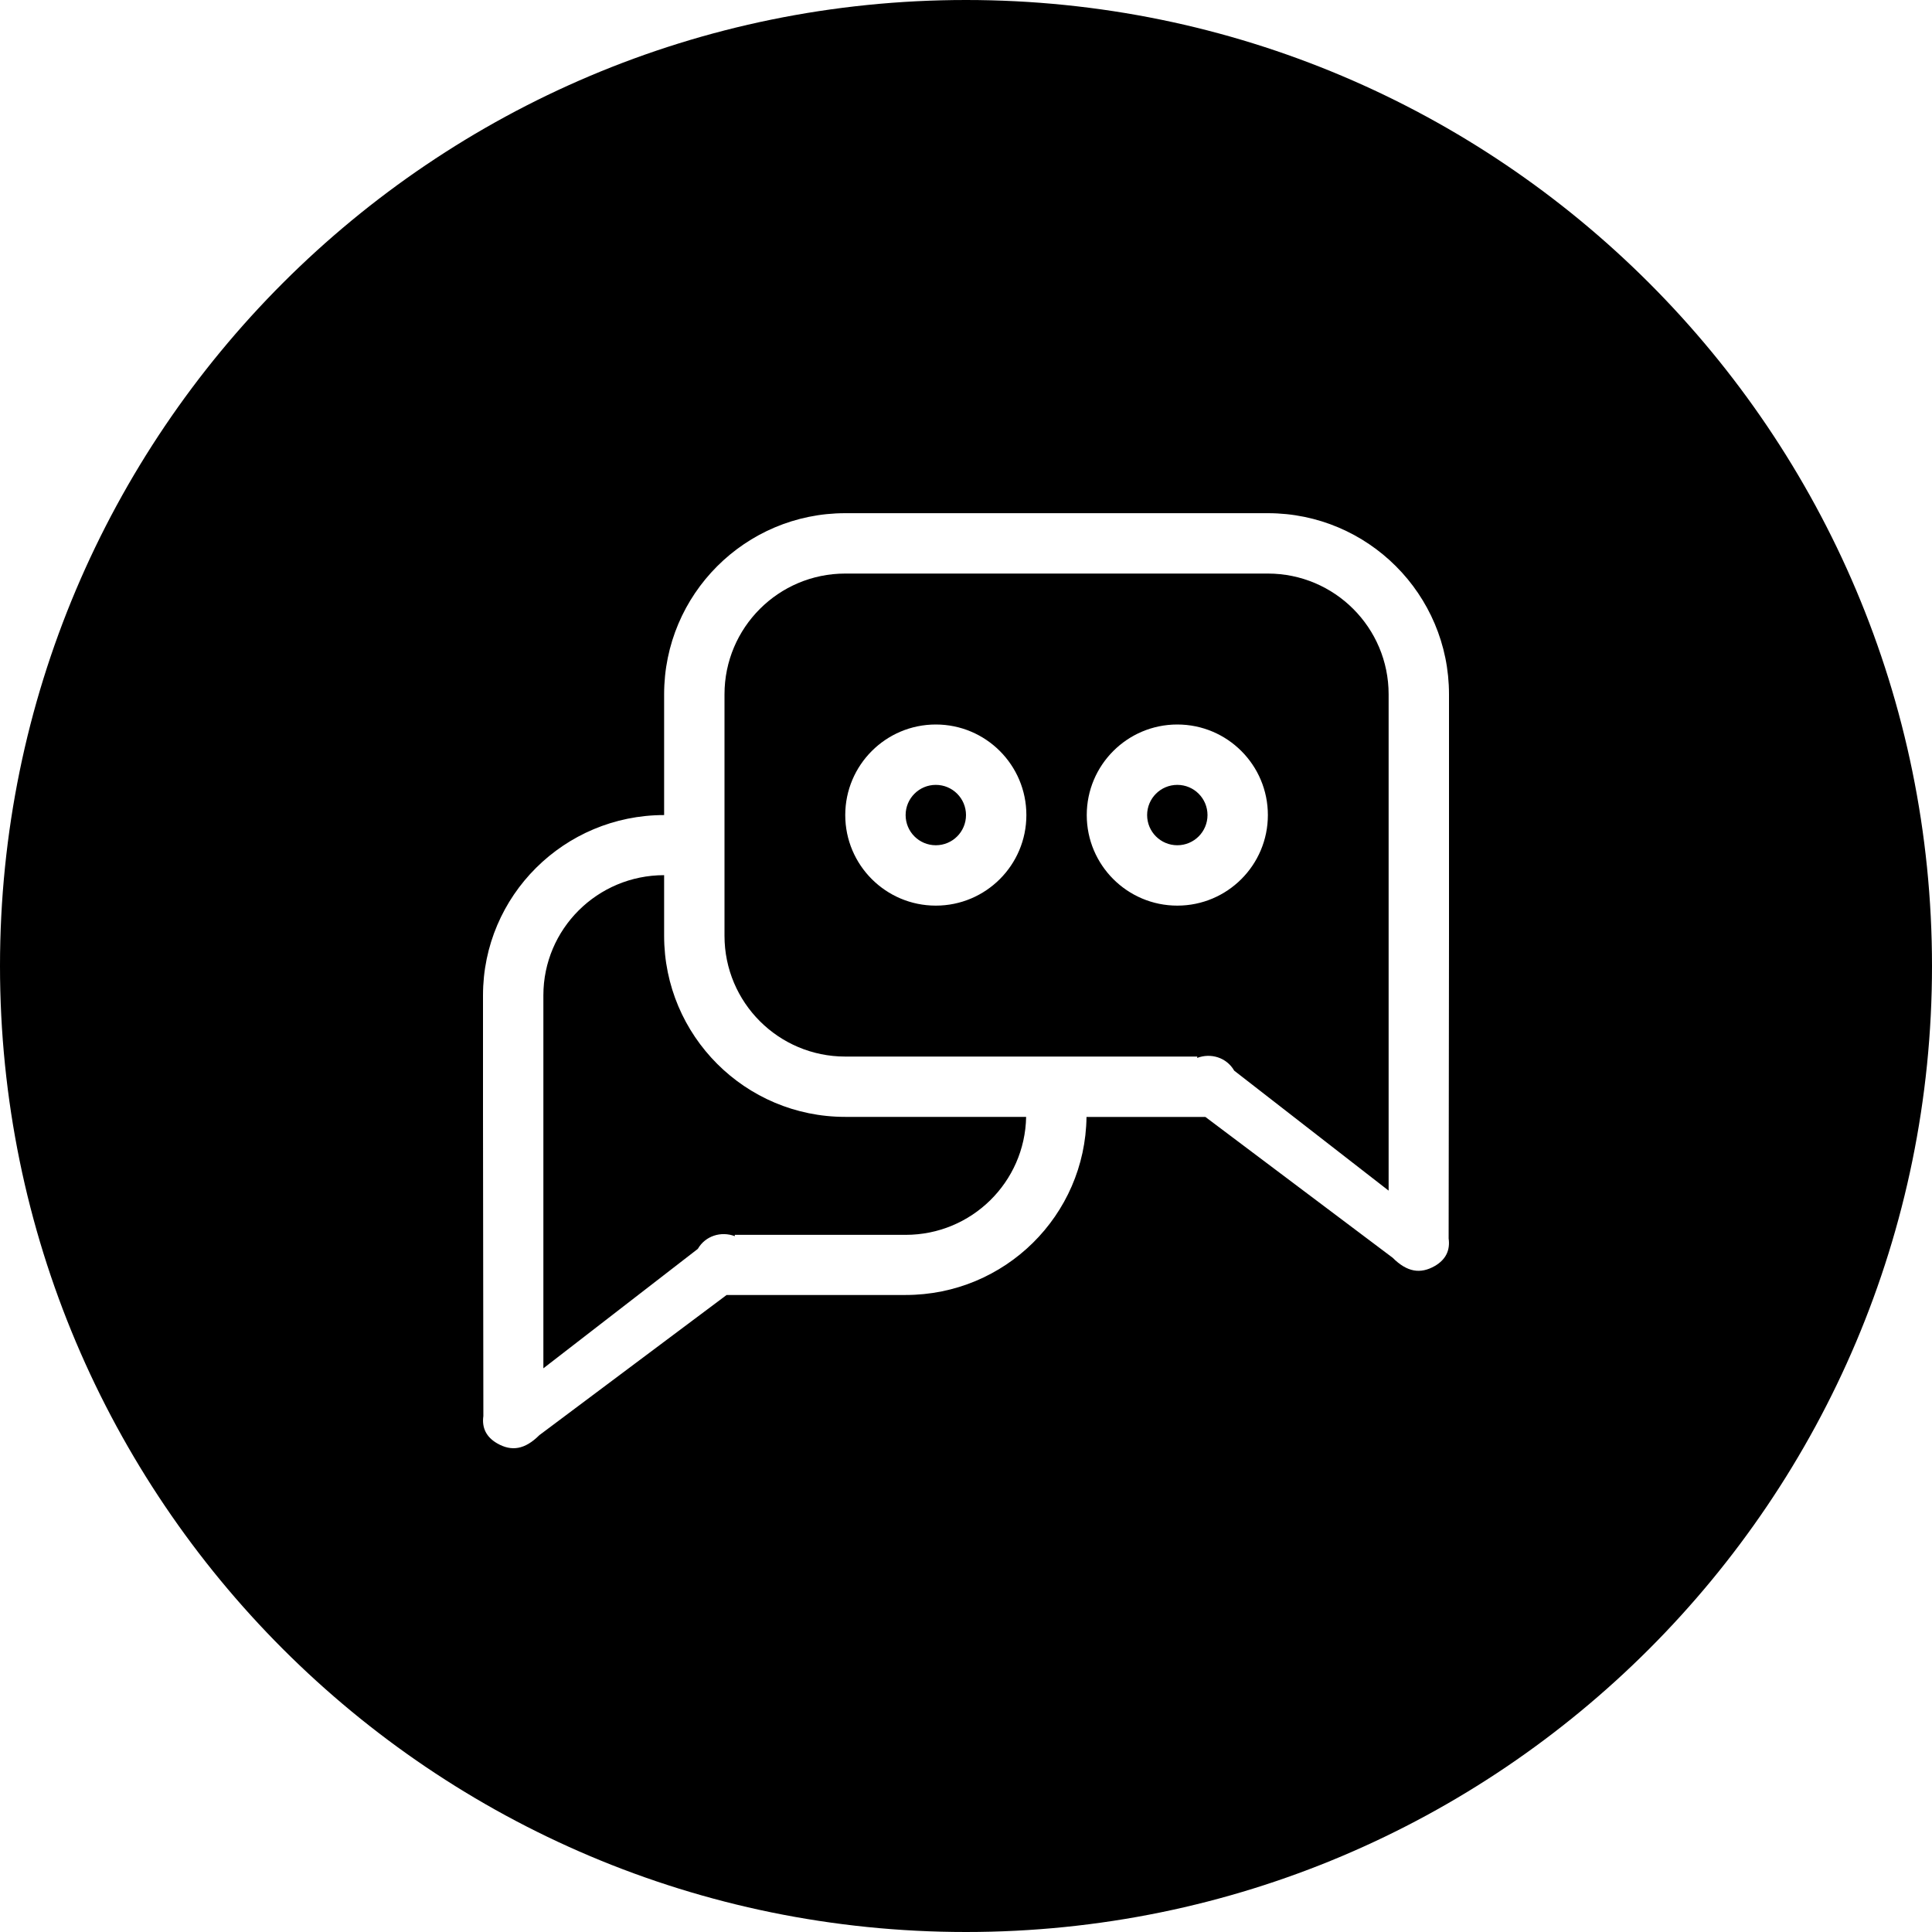 <?xml version="1.0" encoding="iso-8859-1"?>
<!-- Generator: Adobe Illustrator 16.0.0, SVG Export Plug-In . SVG Version: 6.00 Build 0)  -->
<!DOCTYPE svg PUBLIC "-//W3C//DTD SVG 1.1//EN" "http://www.w3.org/Graphics/SVG/1.1/DTD/svg11.dtd">
<svg version="1.1" id="Capa_1" xmlns="http://www.w3.org/2000/svg" xmlns:xlink="http://www.w3.org/1999/xlink" x="0px" y="0px"
	 width="64px" height="64px" viewBox="0 0 64 64" style="enable-background:new 0 0 64 64;" xml:space="preserve">
<g>
	<g>
		<g id="circle_29_">
			<g>
				<path d="M39,26c-0.553,0-1,0.448-1,1c0,0.553,0.447,1,1,1s1-0.447,1-1C40,26.448,39.553,26,39,26z M22,31v-2.009
					c-2.209,0-4,1.782-4,3.981v12.355l5.116-3.956c0.251-0.435,0.772-0.593,1.227-0.421c-0.002-0.016-0.002-0.029-0.004-0.044H30
					c2.184,0,3.952-1.744,3.992-3.908H28C24.687,37,22,34.312,22,31z M31,26c-0.553,0-1,0.448-1,1c0,0.553,0.447,1,1,1s1-0.447,1-1
					C32,26.448,31.553,26,31,26z M32,0C14.327,0,0,14.327,0,32s14.327,32,32,32s32-14.327,32-32S49.673,0,32,0z M48,31
					c0,0.343-0.012,10.008-0.012,10.027c0.054,0.392-0.094,0.699-0.457,0.91c-0.479,0.274-0.92,0.205-1.397-0.272L39.93,37h-3.938
					c-0.04,3.264-2.704,5.898-5.992,5.898h-5.93l-6.204,4.644c-0.479,0.478-0.919,0.546-1.397,0.271
					c-0.363-0.209-0.511-0.517-0.457-0.904C16.011,46.889,16,37.268,16,36.927v-3.954C16,29.674,18.687,27,22,27v-4
					c0-3.313,2.687-6,6-6h14c3.312,0,6,2.687,6,6V31z M42,19H28c-2.209,0-4,1.791-4,4v8c0,2.209,1.791,4,4,4h11.662
					c-0.002,0.016-0.003,0.03-0.005,0.045c0.454-0.173,0.976-0.015,1.228,0.422L46,39.441V23C46,20.791,44.209,19,42,19z M31,30
					c-1.656,0-3-1.343-3-3s1.344-3,3-3c1.657,0,3,1.343,3,3S32.657,30,31,30z M39,30c-1.656,0-3-1.343-3-3s1.344-3,3-3
					c1.657,0,3,1.343,3,3S40.657,30,39,30z"/>
			</g>
		</g>
	</g>
</g>
<g>
</g>
<g>
</g>
<g>
</g>
<g>
</g>
<g>
</g>
<g>
</g>
<g>
</g>
<g>
</g>
<g>
</g>
<g>
</g>
<g>
</g>
<g>
</g>
<g>
</g>
<g>
</g>
<g>
</g>
</svg>
